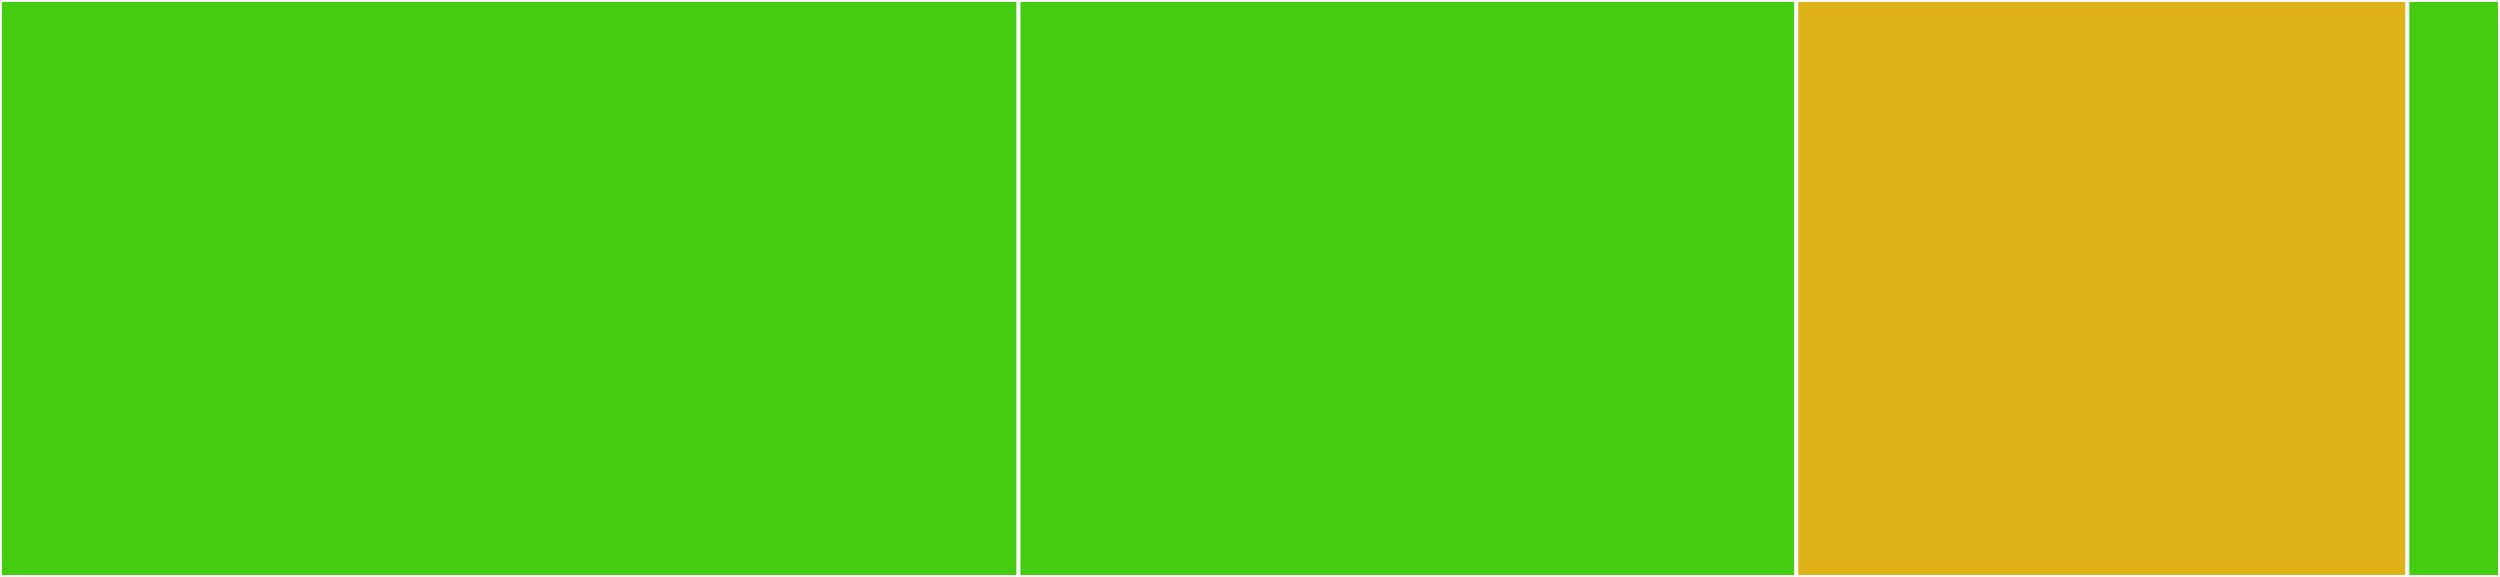 <svg baseProfile="full" width="650" height="150" viewBox="0 0 650 150" version="1.1"
xmlns="http://www.w3.org/2000/svg" xmlns:ev="http://www.w3.org/2001/xml-events"
xmlns:xlink="http://www.w3.org/1999/xlink">

<rect x="0" y="0" width="650" height="150" fill="#333333" stroke="none"/>

<style>rect.s{mask:url(#mask);}</style>
<defs>
  <pattern id="white" width="4" height="4" patternUnits="userSpaceOnUse" patternTransform="rotate(45)">
    <rect width="2" height="2" transform="translate(0,0)" fill="white"></rect>
  </pattern>
  <mask id="mask">
    <rect x="0" y="0" width="100%" height="100%" fill="url(#white)"></rect>
  </mask>
</defs>

<rect x="0" y="0" width="264.815" height="150.0" fill="#4c1" stroke="white" stroke-width="1" class=" tooltipped" data-content="verify_host.jl"><title>verify_host.jl</title></rect>
<rect x="264.815" y="0" width="202.222" height="150.0" fill="#4c1" stroke="white" stroke-width="1" class=" tooltipped" data-content="ssh_options.jl"><title>ssh_options.jl</title></rect>
<rect x="467.037" y="0" width="158.889" height="150.0" fill="#dfb317" stroke="white" stroke-width="1" class=" tooltipped" data-content="ca_roots.jl"><title>ca_roots.jl</title></rect>
<rect x="625.926" y="0" width="24.074" height="150" fill="#4c1" stroke="white" stroke-width="1" class=" tooltipped" data-content="NetworkOptions.jl"><title>NetworkOptions.jl</title></rect>
</svg>